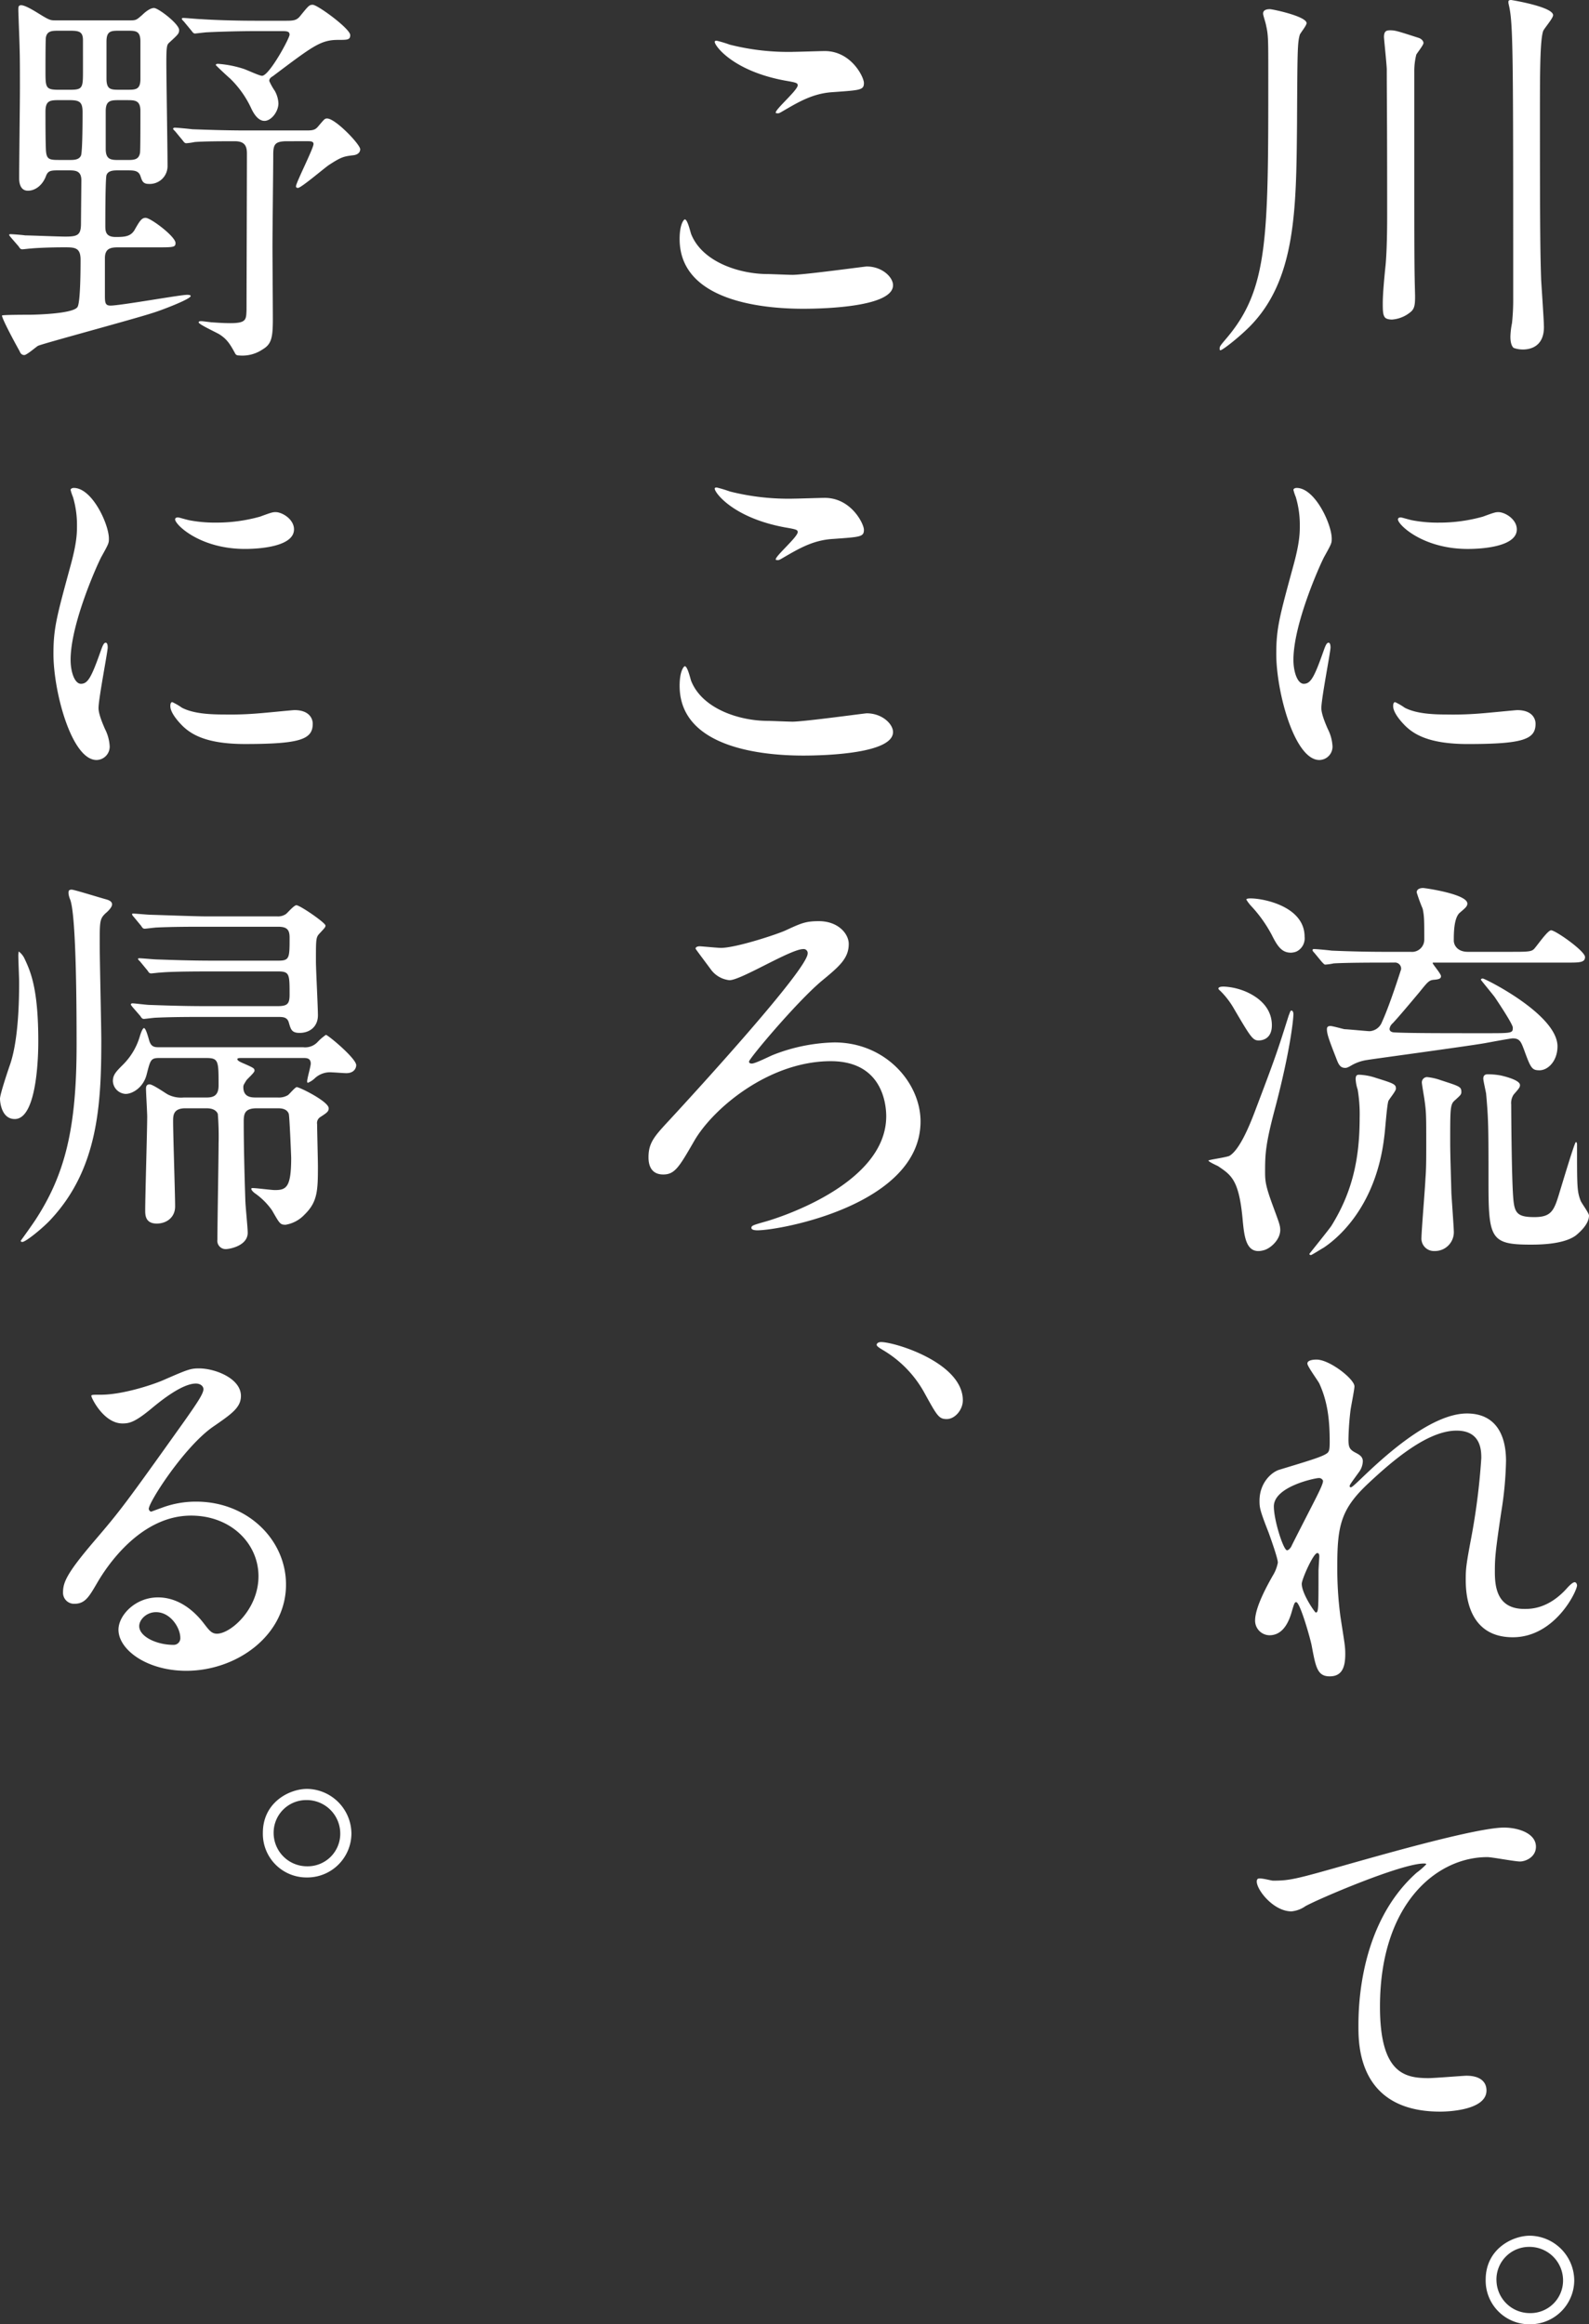 <svg id="グループ_141" data-name="グループ 141" xmlns="http://www.w3.org/2000/svg" xmlns:xlink="http://www.w3.org/1999/xlink" width="407.1" height="595.414" viewBox="0 0 407.1 595.414">
  <rect x="0" y="0" width="407.1" height="595.414" fill="#333333" stroke="none"/>
  <defs>
    <clipPath id="clip-path">
      <rect id="長方形_192" data-name="長方形 192" width="407.1" height="595.414" fill="#fff"/>
    </clipPath>
  </defs>
  <g id="グループ_140" data-name="グループ 140" clip-path="url(#clip-path)">
    <path id="パス_991" data-name="パス 991" d="M252.282,5.927c0,.613-1.532,2.452-1.738,2.963-.613,2.146-.613,4.191-.715,23.2-.205,21.769-.308,39.653-12.162,51.611-2.862,2.861-6.95,6.029-7.46,6.029-.205,0-.205-.307-.205-.409,0-.613.205-.818,1.839-2.759C242.47,73.99,242.47,60.909,242.47,19.314c0-9.1,0-10.219-.511-12.569-.2-1.125-.818-2.761-.818-3.271,0-1.022,1.124-1.124,1.738-1.124.716,0,9.4,1.839,9.4,3.577M271.8,77.669c0-2.452.409-6.745.716-9.708.409-4.293.409-11.242.409-13.081,0-26.572-.1-29.535-.1-37.1,0-1.022-.717-7.869-.717-8.279,0-1.634.717-1.736,1.636-1.736,1.227,0,1.839.2,7.256,1.941.613.205,1.227.716,1.227,1.329,0,.511-1.636,2.555-1.839,2.963a17.285,17.285,0,0,0-.511,4.395V48.338c0,6.95,0,18.5.1,22.995,0,.716.1,3.986.1,4.6,0,1.943-.1,3.066-1.02,3.884a8.351,8.351,0,0,1-4.907,2.045c-.511,0-1.532-.1-1.839-.614-.511-.613-.511-2.043-.511-3.577m32.7,8.585a20.083,20.083,0,0,1,.409-3.475,57.121,57.121,0,0,0,.307-6.54c0-63.362,0-70.209-1.125-75.013a2.54,2.54,0,0,1-.1-.816c0-.409.511-.409.715-.409.1,0,10.732,1.738,10.732,3.883,0,.818-2.352,3.475-2.555,4.088-.818,2.454-.818,11.14-.818,22.279,0,29.433.1,34.951.307,41.287.1,1.943.715,10.527.715,12.265,0,5.313-3.985,5.722-5.315,5.722a6.846,6.846,0,0,1-2.451-.409c-.819-.715-.819-2.452-.819-2.861" transform="translate(82.464)" fill="#fff"/>
    <path id="パス_992" data-name="パス 992" d="M247.736,142.182c1.738,0,2.657-1.634,4.906-7.971.614-1.738.92-2.555,1.431-2.555s.511,1.022.511,1.227c0,1.123-2.35,13.081-2.35,15.533,0,1.738,1.431,4.8,1.636,5.315a11.028,11.028,0,0,1,1.225,4.5,3.423,3.423,0,0,1-3.372,3.474c-6.336,0-11.037-17.373-11.037-27.184,0-6.54.816-9.5,4.292-22.279,1.738-6.234,1.738-8.788,1.738-10.628a24.959,24.959,0,0,0-1.023-7.256,12.99,12.99,0,0,1-.613-1.841c0-.306.409-.511.819-.511,4.7,0,8.992,9.3,8.992,12.979,0,1.125,0,1.227-1.941,4.7-1.125,2.146-7.87,17.169-7.87,26.368,0,3.065,1.023,6.131,2.657,6.131m59.376,10.22c0,3.985-3.066,5.211-17.373,5.211-10.015,0-13.8-2.554-15.942-4.6-.511-.511-3.168-3.168-3.168-5.109,0-.205,0-1.022.511-1.022a15.275,15.275,0,0,1,2.452,1.429c2.964,1.534,7.154,1.739,10.935,1.739a85.072,85.072,0,0,0,8.892-.307c1.432-.1,8.585-.818,8.993-.818,3.884,0,4.7,2.248,4.7,3.475m-4.8-49.77c0,5.008-11.345,5.008-12.57,5.008-11.549,0-17.885-6.234-17.885-7.563,0-.2.1-.511.716-.511.307,0,1.532.409,2.862.716a34.917,34.917,0,0,0,6.949.613,41.271,41.271,0,0,0,11.241-1.532c3.066-1.125,3.373-1.227,4.395-1.125,1.839.307,4.293,2.045,4.293,4.395" transform="translate(86.294 32.986)" fill="#fff"/>
    <path id="パス_993" data-name="パス 993" d="M236.684,252.69c-.92-10.424-2.862-11.651-6.336-14-.409-.205-2.452-1.125-2.452-1.432,0-.2,4.7-.816,5.415-1.225,2.352-1.431,4.7-6.643,6.439-11.242,5.315-14,5.825-15.535,8.686-24.629.307-.716.409-1.329.716-1.329s.509.408.509.92c0,1.327-.816,9.4-4.7,24.118-2.453,9.2-2.555,11.753-2.555,16.249,0,2.35.1,3.577,1.941,8.585,1.532,4.19,1.941,5.109,1.941,6.336,0,2.554-2.555,4.8-4.292,5.211-4.5,1.227-4.906-3.577-5.315-7.562m7.461-50.077c0,3.577-2.555,3.884-3.372,3.884-1.534,0-2.045-.818-6.541-8.483a21.1,21.1,0,0,0-3.168-4.088c-.307-.307-.614-.511-.614-.716,0-.511,1.023-.511,1.432-.511a16.4,16.4,0,0,1,6.131,1.532c1.227.614,6.132,2.964,6.132,8.381m4.9-18.6c-2.247,0-3.372-1.431-4.9-4.5a34.421,34.421,0,0,0-5.213-7.358,9.9,9.9,0,0,1-1.327-1.738c0-.307.818-.307,1.124-.307,3.27,0,13.8,2.045,13.8,9.811a3.762,3.762,0,0,1-2.043,3.781,4,4,0,0,1-1.432.307m26.877,34.849c0,.613-1.736,2.657-1.94,3.168-.409,1.329-.818,7.563-1.023,8.892-2.145,19.007-12.979,26.979-15.635,28.717-.409.2-2.964,1.839-3.168,1.839s-.409-.1-.409-.307c.307-.408,5.008-6.234,5.62-7.153,5.416-8.688,7.259-17.272,7.259-27.7a37.666,37.666,0,0,0-.513-7.256,9.889,9.889,0,0,1-.511-2.656c0-1.023.409-1.125.92-1.125a15.241,15.241,0,0,1,4.293.818c4.6,1.431,5.108,1.634,5.108,2.759m-2.963-32.3c-2.35,0-9.4,0-12.979.205a15.515,15.515,0,0,1-2.144.307c-.308,0-.512-.307-.921-.716l-1.941-2.35c-.409-.409-.409-.511-.409-.613a.271.271,0,0,1,.306-.307c.716,0,3.884.307,4.6.409,4.6.2,9.2.307,13.9.307h6.336a3.141,3.141,0,0,0,3.475-3.169c0-4.7,0-6.029-.41-7.869a42.071,42.071,0,0,1-1.532-4.19c0-1.022,1.225-1.125,1.634-1.125s11.344,1.534,11.344,3.986c0,.716-.511,1.125-1.941,2.35-1.532,1.329-1.532,5.315-1.532,7.154,0,1.023.818,2.862,3.577,2.862h10.73c4.5,0,5.518,0,6.234-.716s3.474-4.8,4.393-4.8c1.125,0,8.688,5.315,8.688,6.848,0,1.429-1.429,1.429-4.6,1.429H286.045c-.611,0-.716,0-.716.1,0,.307,2.148,2.759,2.148,3.372s-.512.818-1.739.92c-1.327.1-1.634.511-3.781,3.168-3.168,3.781-5.415,6.438-6.847,7.972a2.3,2.3,0,0,0-.818,1.431c0,.715.717.92,1.329.92,3.679.2,12.162.2,23.3.2,6.745,0,6.95,0,6.95-1.431,0-.92-3.986-6.847-4.6-7.767-.509-.716-3.577-4.395-3.577-4.5,0-.2.2-.306.511-.306.511,0,19.112,9.2,19.112,17.373,0,3.781-2.454,6.131-4.6,6.131-1.944,0-2.251-.511-3.987-5.313-.715-1.839-1.023-2.862-2.862-2.862-.614,0-6.029,1.023-7.154,1.227-4.7.818-29.738,4.191-30.045,4.293a11.192,11.192,0,0,0-4.19,1.431c-1.02.613-1.33.613-1.534.613-1.329,0-1.738-.92-2.35-2.555-1.839-4.7-2.35-6.131-2.35-7.358,0-.511.2-.818.92-.818.511,0,3.065.716,3.576.818.719,0,5.929.511,6.439.511a3.623,3.623,0,0,0,3.169-2.35c1.94-4.19,4.6-12.57,4.9-13.49a1.564,1.564,0,0,0-1.738-1.738Zm19.725,33.113c0,.715-.307.92-1.636,2.145-1.225,1.023-1.225,1.943-1.225,10.731,0,3.373.2,8.686.308,13.183.1,1.534.611,8.892.611,9.5a4.829,4.829,0,0,1-4.907,5.213,3.2,3.2,0,0,1-3.372-3.475c0-1.532.922-12.672,1.023-15.125.2-2.657.2-4.906.2-8.892,0-7.358,0-8.176-.509-11.651-.1-.613-.615-3.679-.615-3.986a1.358,1.358,0,0,1,1.33-1.431,15.113,15.113,0,0,1,3.577.818c4.7,1.534,5.211,1.636,5.211,2.964m15.023-1.738c0,.613-.307.92-1.634,2.452a3.962,3.962,0,0,0-.614,2.555c0,2.043.1,18.5.512,23.811.306,3.884.92,5.008,5.415,5.008,4.6,0,5.111-1.839,6.643-6.949.511-1.634,3.679-12.263,3.985-12.263s.308.511.308.716c0,10.731,0,11.855.92,14.307.306.716,2.145,3.168,2.145,3.782,0,2.145-2.247,4.19-3.373,5.109-3.168,2.35-9.6,2.35-11.649,2.35-10.219,0-10.728-1.634-10.728-16.044,0-13.592,0-16.046-.615-22.688-.1-.614-.715-3.271-.715-3.782,0-1.124.817-1.124,1.225-1.124a18.64,18.64,0,0,1,3.273.306c1.326.307,4.9,1.227,4.9,2.454" transform="translate(81.709 60.039)" fill="#fff"/>
    <path id="パス_994" data-name="パス 994" d="M262.145,263.223c0,.818-.92,5.315-1.022,6.234a71.006,71.006,0,0,0-.511,7.358c0,2.147.306,2.657,2.145,3.577.92.511,1.534,1.022,1.534,2.045a4.927,4.927,0,0,1-.921,2.656c-2.145,2.964-2.452,3.373-2.452,3.679a.271.271,0,0,0,.307.307c.2,0,.511-.2,2.555-2.146,5.313-5.109,17.679-16.76,27.183-16.76,6.95,0,10.015,4.906,10.015,12.162a90.458,90.458,0,0,1-1.225,13.081c-1.534,10.322-1.636,11.855-1.636,15.33,0,3.986.613,9.5,7.562,9.5,1.637,0,6.031,0,10.732-5.109.715-.818,1.634-1.738,2.145-1.738.409,0,.614.511.614.818,0,1.431-5.622,13.285-16.453,13.285-12.06,0-12.06-12.162-12.06-14.921,0-2.454.1-3.577,1.225-9.606a169.748,169.748,0,0,0,2.759-21.359c0-1.839,0-7.052-6.336-7.052-7.256,0-15.942,7.256-22.688,13.592-6.847,6.438-7.869,10.629-7.869,20.95a93.461,93.461,0,0,0,.818,13.185c1.022,6.642,1.225,7.46,1.225,9.5,0,3.372-.818,5.723-3.986,5.723s-3.576-2.352-4.6-7.768c-.205-1.329-2.964-11.242-3.986-11.242-.41,0-.512.307-1.227,2.761-.92,3.065-2.555,5.722-5.622,5.722a3.74,3.74,0,0,1-3.679-3.782c0-3.576,3.475-9.606,4.5-11.444a9.745,9.745,0,0,0,1.327-3.373c0-1.125-1.838-6.234-2.35-7.665-2.248-5.722-2.35-6.438-2.35-8.176,0-4.6,3.066-7.359,5.109-7.972,7.051-2.145,10.936-3.27,12.162-4.19.613-.409.715-1.124.715-2.964,0-5.518-.511-10.219-2.657-14.921-.408-.816-3.065-4.393-3.065-5.109,0-.92,1.636-1.022,2.35-1.022,3.372,0,9.709,5.008,9.709,6.847m-9.2,23.505c-.818,0-11.446,2.147-11.446,7.256,0,3.576,2.454,11.242,3.373,11.242.408,0,.918-.613,1.124-1.023.2-.511,5.723-11.241,6.234-12.263.918-1.839,2.045-4.088,1.839-4.6a1.1,1.1,0,0,0-1.125-.614m0,23.709c0-.511.2-3.372.2-3.577,0-.306,0-.92-.511-.92-1.022,0-3.985,6.745-3.985,7.869,0,2.555,3.372,7.359,3.577,7.359.715,0,.715-.716.715-10.731" transform="translate(84.864 91.92)" fill="#fff"/>
    <path id="パス_995" data-name="パス 995" d="M241.186,358.212c4.394,0,5.927-.41,19.928-4.395,9.1-2.555,32.4-9.2,39.244-9.2,3.576,0,8.174,1.432,8.174,4.906,0,2.659-2.657,3.782-4.088,3.782-1.327,0-7.153-1.124-8.379-1.124-12.978,0-27.491,11.955-27.491,38.323,0,17.169,6.438,18.293,12.469,18.293,1.532,0,8.892-.613,9.708-.613,3.168,0,5.109,1.329,5.109,3.781,0,5.418-11.241,5.418-11.853,5.418-20.951,0-20.951-17.067-20.951-21.871,0-4.5.1-26.163,14.921-39.346a18.3,18.3,0,0,0,2.453-2.146c0-.2-.409-.2-.613-.2-5.827,0-27.084,9.1-30.354,10.935a7.39,7.39,0,0,1-3.577,1.329c-5.109,0-9.913-6.847-8.686-8.279.409-.511,3.475.41,3.986.41" transform="translate(84.975 123.558)" fill="#fff"/>
    <path id="パス_996" data-name="パス 996" d="M302.866,433.023a11.314,11.314,0,0,1-11.446,11.242,11.179,11.179,0,0,1-11.242-11.446c0-7.767,6.745-11.243,11.344-11.243a11.534,11.534,0,0,1,11.344,11.447m-19.928-.1a8.548,8.548,0,0,0,8.585,8.481A8.351,8.351,0,0,0,300,433.125a8.593,8.593,0,0,0-8.686-8.686,8.352,8.352,0,0,0-8.381,8.483" transform="translate(100.453 151.149)" fill="#fff"/>
    <path id="パス_997" data-name="パス 997" d="M156.985,67.66c3.066,0,18.6-2.145,19.112-2.145,3.985,0,6.744,2.758,6.744,4.8,0,5.52-17.372,6.031-22.993,6.031-10.117,0-31.681-1.839-31.681-17.884,0-3.884,1.123-5.008,1.329-5.008.715,0,1.431,3.269,1.634,3.779,2.862,7.155,12.367,10.222,19.623,10.222.715,0,5.211.2,6.233.2m.307-57.126c1.225,0,6.949-.2,8.074-.2,6.745,0,10.015,6.642,10.015,8.176,0,1.839-.92,1.839-7.972,2.349-5.211.307-8.993,2.657-12.876,4.906-1.022.614-1.022.511-1.431.511-.1,0-.307,0-.307-.205,0-.92,5.62-5.721,5.62-6.948,0-.613-.306-.717-3.27-1.228C141.86,15.438,137.159,9,137.159,7.977c0-.3.306-.3.511-.3a32.917,32.917,0,0,1,3.372,1.02,61.257,61.257,0,0,0,16.249,1.841" transform="translate(45.952 2.751)" fill="#fff"/>
    <path id="パス_998" data-name="パス 998" d="M156.985,151.917c3.066,0,18.6-2.146,19.112-2.146,3.985,0,6.744,2.759,6.744,4.8,0,5.518-17.372,6.029-22.993,6.029-10.117,0-31.681-1.839-31.681-17.884,0-3.884,1.123-5.008,1.329-5.008.715,0,1.431,3.27,1.634,3.781,2.862,7.154,12.367,10.22,19.623,10.22.715,0,5.211.2,6.233.2m.307-57.128c1.225,0,6.949-.2,8.074-.2,6.745,0,10.015,6.642,10.015,8.176,0,1.839-.92,1.839-7.972,2.35-5.211.306-8.993,2.657-12.876,4.9-1.022.614-1.022.511-1.431.511-.1,0-.307,0-.307-.2,0-.92,5.62-5.722,5.62-6.949,0-.613-.306-.716-3.27-1.227-13.285-2.452-17.986-8.89-17.986-9.913,0-.306.306-.306.511-.306a32.581,32.581,0,0,1,3.372,1.022,61.26,61.26,0,0,0,16.249,1.839" transform="translate(45.952 32.959)" fill="#fff"/>
    <path id="パス_999" data-name="パス 999" d="M140.794,180.548c3.987,0,14.717-3.577,16.658-4.5,3.986-1.839,5.109-2.35,8.483-2.35,5.008,0,7.663,3.27,7.663,5.825,0,3.679-2.349,5.722-6.949,9.5-6.54,5.518-18.6,19.928-18.6,20.643,0,.205.1.511.715.511.92,0,4.7-1.941,5.518-2.247a45.549,45.549,0,0,1,15.635-3.168c13.185,0,22.075,10.423,22.075,20.234,0,21.359-35.973,27.9-41.8,27.9-.92,0-1.532-.205-1.532-.613,0-.614.409-.716,3.986-1.738,1.022-.307,30.556-8.892,30.556-26.877,0-2.964-.92-14.1-14.2-14.1-15.944,0-30.352,12.263-35.054,20.541-3.781,6.541-4.9,8.484-7.869,8.484-3.577,0-3.781-3.169-3.781-4.395,0-3.782,1.532-5.416,5.415-9.608,7.563-8.176,35.36-38.63,35.36-42.616a1.022,1.022,0,0,0-1.123-1.124c-3.27,0-15.942,7.971-18.907,7.971a6.754,6.754,0,0,1-4.7-2.656c-.512-.716-3.986-5.315-3.986-5.418,0-.511.716-.613,1.023-.613.511,0,4.6.409,5.415.409" transform="translate(43.848 62.278)" fill="#fff"/>
    <path id="パス_1000" data-name="パス 1000" d="M183.313,272.792c-2.045,0-2.453-.716-5.825-6.847a28.874,28.874,0,0,0-10.731-10.935c-.306-.205-1.429-.818-1.429-1.227,0-.307.306-.716,1.124-.716,3.577,0,20.95,5.315,20.95,14.921,0,2.453-2.043,4.8-4.088,4.8" transform="translate(59.275 90.733)" fill="#fff"/>
    <path id="パス_1001" data-name="パス 1001" d="M30.525,63.038c-1.941,0-3.781,0-3.781,2.759v9.608c0,1.839.1,2.554,1.429,2.554,2.555,0,17.885-2.759,19.623-2.759.2,0,.92,0,.92.307,0,.818-7.869,3.781-9.606,4.292-4.6,1.534-28.615,7.972-29.536,8.483-.509.307-2.86,2.35-3.474,2.35-.716,0-1.024-.511-1.227-1.022-1.941-3.475-4.5-8.381-4.5-9.1,0-.205,6.132-.205,6.952-.205,1.225,0,11.139-.2,12.365-1.941.816-1.022.816-10.424.816-12.162,0-3.168-1.531-3.168-4.19-3.168-4.4,0-7.665.205-8.585.307-.306,0-1.839.2-2.145.2-.41,0-.614-.2-.921-.715L2.727,60.586c-.408-.511-.512-.613-.512-.716,0-.2.206-.2.412-.2.511,0,3.066.2,3.679.307,1.225,0,8.481.306,10.321.306,3.167,0,3.986-.409,3.986-3.372,0-.716.1-10.629.1-11.038,0-2.555-1.634-2.555-3.373-2.555H14.786c-1.941,0-2.656.1-3.168,1.534-.921,2.35-2.759,3.679-4.6,3.679-2.247,0-2.247-2.657-2.247-3.27,0-3.271.2-19.212.2-22.789,0-8.278,0-9.2-.307-17.067,0-.409-.1-2.657-.1-3.168,0-.716,0-1.227.716-1.227,1.125,0,3.68,1.636,5.009,2.454,2.35,1.431,2.555,1.431,3.985,1.431h19.01c1.532,0,1.634-.205,3.066-1.431.613-.614,1.943-1.738,2.964-1.738,1.124,0,6.438,4.088,6.438,5.62,0,.92-.207,1.125-2.555,3.27-.511.512-.715.716-.715,5.008,0,3.782.306,22.28.306,26.47a4.56,4.56,0,0,1-4.8,4.7c-1.532,0-1.736-.816-2.146-2.043-.509-1.432-1.736-1.432-3.474-1.432H30.116c-1.023,0-2.555,0-2.966,1.227-.3.921-.3,11.447-.3,12.979,0,1.431.1,2.861,2.657,2.861,2.248,0,3.781-.1,4.8-1.736,1.33-2.352,1.839-3.168,2.862-3.168,1.329,0,7.665,4.8,7.665,6.438,0,1.124-.514,1.124-5.315,1.124ZM17.751,22.671c3.168,0,3.371-.409,3.371-4.395V10c0-2.248-1.02-2.454-3.371-2.454H14.989c-1.736,0-3.066,0-3.371,1.738-.1.818-.1,7.052-.1,8.483,0,4.395,0,4.906,3.472,4.906Zm-.205,17.987c1.227,0,2.555,0,3.066-1.125.408-1.022.408-9.708.408-11.139,0-2.657-.816-3.066-3.474-3.066H15.092c-2.452,0-3.576.1-3.576,2.963,0,2.761,0,6.95.1,9.5.1,2.659.716,2.862,3.269,2.862Zm12.878-15.33c-2.25,0-3.475.1-3.475,2.861V37.8c0,2.862,1.429,2.862,3.475,2.862h1.941c1.738,0,3.066,0,3.373-1.839.1-.512.1-7.154.1-10.731,0-2.759-1.431-2.759-3.474-2.759Zm.1-17.783c-2.148,0-3.375,0-3.375,2.761v9.5c0,2.861,1.126,2.861,3.375,2.861h1.943c2.144,0,3.371,0,3.371-2.759V10.305c0-2.761-1.227-2.761-3.371-2.761ZM73.448,35.854c-3.168,0-3.578.818-3.578,3.475,0,3.372-.2,19.928-.2,23.709,0,1.125.1,15.432.1,18.4,0,4.906-.41,6.438-2.657,7.767a9.206,9.206,0,0,1-5.927,1.532c-.716,0-.921-.2-1.125-.613-1.225-2.248-2.043-3.577-3.986-4.8-.818-.511-5.315-2.554-5.315-3.065,0-.307.409-.307.717-.307.409,0,2.451.307,2.86.307,1.431.1,3.066.2,4.5.2,4.19,0,4.088-.92,4.19-3.372,0-2.35.1-35.156.1-40.062,0-1.738-.408-3.168-3.065-3.168-2.966,0-7.768,0-10.322.205a15.552,15.552,0,0,1-2.146.306c-.409,0-.613-.306-.92-.715L44.73,33.3c-.41-.408-.512-.511-.512-.613,0-.2.205-.306.41-.306.614,0,3.781.306,4.5.408,2.964.1,8.177.307,14,.307H78.557c1.839,0,2.25-.307,3.066-1.329,1.329-1.532,1.431-1.738,2.043-1.738,2.145,0,8.481,6.643,8.481,7.87,0,1.022-.918,1.431-1.633,1.532-2.557.307-3.168.409-6.439,2.554-1.33.921-7.052,5.827-7.869,5.827-.409,0-.511-.205-.511-.409,0-.92,4.494-9.709,4.494-10.833,0-.716-.815-.716-1.428-.716ZM73.141,4.991c1.839,0,2.657-.1,3.474-1.022C78.864,1.21,79.067.9,79.988.9c1.227,0,9.606,6.131,9.606,7.767,0,1.227-.716,1.227-3.066,1.227-4.5,0-6.439,1.532-16.759,9.3-.512.306-.92.613-.92,1.225a16,16,0,0,0,1.431,2.555,7.238,7.238,0,0,1,.918,3.168c0,2.145-1.839,4.5-3.576,4.5-1.532,0-2.659-1.636-3.373-3.168a25.633,25.633,0,0,0-5.415-7.665c-.614-.511-3.679-3.373-3.679-3.475,0-.306.409-.306.611-.306A28.094,28.094,0,0,1,62.1,17.254c1.02.307,4.188,1.839,4.9,1.839,1.841,0,7.051-9.606,7.051-10.526,0-.818-.611-.92-1.838-.92H64.863c-2.862,0-7.972.1-12.061.307-.3,0-2.758.306-2.963.306-.408,0-.614-.306-.918-.716l-1.943-2.35c-.409-.408-.512-.511-.512-.715s.205-.205.41-.205c.613,0,3.781.307,4.5.307,2.962.205,8.276.409,14,.409Z" transform="translate(0.134 0.324)" fill="#fff"/>
    <path id="パス_1002" data-name="パス 1002" d="M17.131,142.182c1.738,0,2.657-1.634,4.906-7.971.614-1.738.92-2.555,1.431-2.555s.511,1.022.511,1.227c0,1.123-2.349,13.081-2.349,15.533,0,1.738,1.429,4.8,1.634,5.315a11.028,11.028,0,0,1,1.225,4.5,3.423,3.423,0,0,1-3.372,3.474c-6.336,0-11.037-17.373-11.037-27.184,0-6.54.816-9.5,4.292-22.279,1.738-6.234,1.738-8.788,1.738-10.628a25.019,25.019,0,0,0-1.022-7.256,12.831,12.831,0,0,1-.614-1.841c0-.306.409-.511.819-.511,4.7,0,8.992,9.3,8.992,12.979,0,1.125,0,1.227-1.941,4.7-1.125,2.146-7.87,17.169-7.87,26.368,0,3.065,1.023,6.131,2.657,6.131M76.507,152.4c0,3.985-3.066,5.211-17.373,5.211-10.015,0-13.8-2.554-15.942-4.6-.511-.511-3.168-3.168-3.168-5.109,0-.205,0-1.022.511-1.022a15.273,15.273,0,0,1,2.452,1.429c2.964,1.534,7.154,1.739,10.935,1.739a85.073,85.073,0,0,0,8.892-.307c1.432-.1,8.585-.818,8.993-.818,3.884,0,4.7,2.248,4.7,3.475m-4.8-49.77c0,5.008-11.345,5.008-12.571,5.008-11.549,0-17.884-6.234-17.884-7.563,0-.2.1-.511.715-.511.307,0,1.532.409,2.862.716a34.917,34.917,0,0,0,6.949.613,41.27,41.27,0,0,0,11.241-1.532c3.066-1.125,3.373-1.227,4.4-1.125,1.838.307,4.292,2.045,4.292,4.395" transform="translate(3.614 32.986)" fill="#fff"/>
    <path id="パス_1003" data-name="パス 1003" d="M6.336,185.54c1.532,3.271,3.474,7.665,3.474,21.053,0,1.839,0,19.928-6.029,19.928C.409,226.521,0,222.228,0,221.309c0-1.022,1.634-6.029,2.657-8.993C4.9,205.57,4.9,194.533,4.9,191.365c0-1.022-.2-5.518-.2-6.438a5.417,5.417,0,0,1,.1-1.329,4.811,4.811,0,0,1,1.534,1.941m12.058-17.782c.614,0,7.154,2.043,8.686,2.453.716.2,1.636.511,1.636,1.327,0,.716-1.022,1.738-1.636,2.248-1.532,1.432-1.532,2.045-1.532,7.972,0,3.884.409,21.155.409,24.63,0,16.351-.818,32.8-12.876,45.784C11.241,254.217,6.642,258,5.724,258c-.1,0-.41,0-.41-.306,1.125-1.534,2.861-3.986,3.68-5.213,7.767-11.855,10.628-23.812,10.628-44.966,0-6.95,0-32.908-1.636-37.2-.307-.716-.613-1.841-.307-2.352a.976.976,0,0,1,.716-.2M77.67,208.125a4.353,4.353,0,0,0,3.781-1.431,13.209,13.209,0,0,1,2.043-1.738c.511,0,7.768,6.029,7.768,7.768,0,.715-.511,2.043-2.555,2.043-.613,0-3.066-.2-3.577-.2A5.728,5.728,0,0,0,80.735,216a5.728,5.728,0,0,1-1.839,1.225c-.2,0-.2-.2-.2-.409,0-.715.918-3.781.918-4.5,0-1.431-1.124-1.431-1.838-1.431H61.932c-.613,0-1.125,0-1.125.307,0,.409,1.022.818,1.227.92,3.066,1.329,3.168,1.431,3.168,2.043,0,.512-1.943,2.146-2.146,2.555-.613,1.023-.716,1.125-.716,1.636C62.339,221,64.487,221,65.61,221h5.518a4.549,4.549,0,0,0,2.656-.614c.409-.306,1.841-2.043,2.25-2.043.715,0,8.176,3.679,8.176,5.417,0,.818-.41,1.124-2.146,2.248a1.8,1.8,0,0,0-.818,1.839c0,1.634.205,9.2.205,10.73,0,6.336-.1,9.2-3.475,12.469a8.54,8.54,0,0,1-4.8,2.554c-1.431,0-1.532-.306-3.475-3.679A17.815,17.815,0,0,0,65.3,245.53c-.816-.614-.921-1.022-.921-1.125,0-.2.207-.2.41-.2.92,0,4.8.511,5.62.511,2.963,0,4.191-.715,4.191-8.278,0-.205-.41-10.526-.614-11.242-.511-1.431-2.145-1.431-2.963-1.431H65.814c-3.066,0-3.372,1.329-3.372,3.372,0,6.029.2,13.9.408,20.032,0,1.327.614,7.153.614,8.481,0,3.373-4.7,4.19-5.622,4.19a2.137,2.137,0,0,1-2.145-2.452c0-3.884.306-21.052.306-24.527a72.978,72.978,0,0,0-.2-7.665c-.613-1.431-2.35-1.431-3.066-1.431H47.52c-3.168,0-3.168,1.839-3.168,3.372,0,3.475.512,18.6.512,21.768,0,2.861-2.248,4.395-4.7,4.395-2.963,0-2.963-2.248-2.963-3.373,0-3.781.511-20.541.511-24.015,0-1.125-.307-6.132-.307-7.154,0-.511.1-1.125.921-1.125s3.883,2.147,4.6,2.555a7.416,7.416,0,0,0,4.086.818h5.825C54.469,221,56,220.7,56,217.937c0-6.336,0-7.052-3.168-7.052H40.775c-2.145,0-2.247.512-3.168,4.088-.816,3.475-3.679,5.111-5.415,5.111a3.437,3.437,0,0,1-3.27-3.271c0-1.634.816-2.452,2.656-4.292a16.944,16.944,0,0,0,4.293-7.358c.1-.307.613-1.943,1.022-1.943s.92,1.738,1.329,3.169c.512,1.736,1.431,1.736,2.657,1.736Zm-6.643-33.52a3.574,3.574,0,0,0,2.247-.613c.409-.307,2.045-2.248,2.657-2.248.92,0,7.461,4.5,7.461,5.211,0,.409-.205.614-1.636,2.146-.816.92-.816,1.532-.816,7.051,0,1.943.511,11.651.511,13.8,0,2.861-2.045,4.5-4.7,4.5-2.043,0-2.247-.92-2.759-2.657-.409-1.431-1.532-1.431-2.861-1.431H51.916c-2.964,0-7.973,0-12.06.2-.409,0-2.761.307-2.964.307-.409,0-.613-.2-.92-.715L33.928,197.8c-.306-.409-.408-.511-.408-.613,0-.2.2-.307.408-.307.614,0,3.679.409,4.4.409,2.962.1,8.278.307,14.1.307h18.7c2.554,0,3.065-.613,3.065-2.964,0-5.211,0-5.927-2.963-5.927H53.754c-9.5,0-11.649.205-12.876.307-.307,0-1.839.2-2.145.2-.409,0-.615-.2-.921-.715l-1.941-2.352c-.307-.306-.511-.509-.511-.613,0-.2.2-.2.409-.2.613,0,3.781.307,4.5.307,2.964.1,8.279.306,14,.306H71.334c2.86,0,2.86-.715,2.86-5.927,0-2.045-.715-2.759-2.963-2.759H52.12c-2.861,0-7.972,0-12.06.2-.307,0-2.759.307-2.964.307-.408,0-.613-.2-.918-.715l-1.943-2.352a1.559,1.559,0,0,1-.409-.613c0-.2.205-.2.307-.2.613,0,3.781.306,4.5.306,3.373.1,11.753.409,14,.409Z" transform="translate(0 60.147)" fill="#fff"/>
    <path id="パス_1004" data-name="パス 1004" d="M61.962,311.277c0-8.379-7.051-15.534-17.271-15.534-13.49,0-22.177,14-24.018,17.169-2.043,3.474-3.065,5.416-5.824,5.416a2.817,2.817,0,0,1-2.963-2.862c0-2.554.816-4.8,8.072-13.285,6.643-7.767,7.666-9.1,23.1-30.761,3.372-4.8,4.8-6.949,4.8-8.074,0-.715-.715-1.431-1.943-1.431-3.781,0-9.81,5.109-11.548,6.54-4.088,3.373-5.518,3.68-7.256,3.68-4.8,0-7.972-6.54-7.972-7.052,0-.307.307-.307,2.454-.307,5.415,0,12.979-2.452,15.841-3.679,6.335-2.759,7.052-3.065,9.3-3.065,4.089,0,10.731,2.554,10.731,7.051,0,2.964-2.35,4.6-7.256,7.972-7.358,5.211-16.351,19.212-16.351,20.95,0,.307.307.716.614.716.613-.2,1.94-.716,2.554-.92a24.712,24.712,0,0,1,8.993-1.636c13.081,0,22.993,9.709,22.993,21.257,0,12.978-12.569,22.075-25.549,22.075-10.117,0-17.373-5.417-17.373-10.526,0-3.679,4.292-8.279,10.117-8.279,4.8,0,8.79,2.861,11.651,6.54,1.431,1.841,2.043,2.761,3.475,2.761,3.474,0,10.628-6.234,10.628-14.717m-26.265,9.2c-2.454,0-4.292,1.941-4.292,3.577,0,2.657,4.394,4.8,8.788,4.8a1.692,1.692,0,0,0,1.738-1.839c0-2.452-2.454-6.54-6.234-6.54" transform="translate(4.262 92.514)" fill="#fff"/>
    <path id="パス_1005" data-name="パス 1005" d="M72.26,348.769a11.313,11.313,0,0,1-11.446,11.242,11.178,11.178,0,0,1-11.241-11.446c0-7.768,6.744-11.243,11.344-11.243A11.534,11.534,0,0,1,72.26,348.769m-19.928-.1a8.55,8.55,0,0,0,8.586,8.483,8.352,8.352,0,0,0,8.481-8.279,8.592,8.592,0,0,0-8.686-8.687,8.352,8.352,0,0,0-8.381,8.483" transform="translate(17.774 120.941)" fill="#fff"/>
  </g>
</svg>
